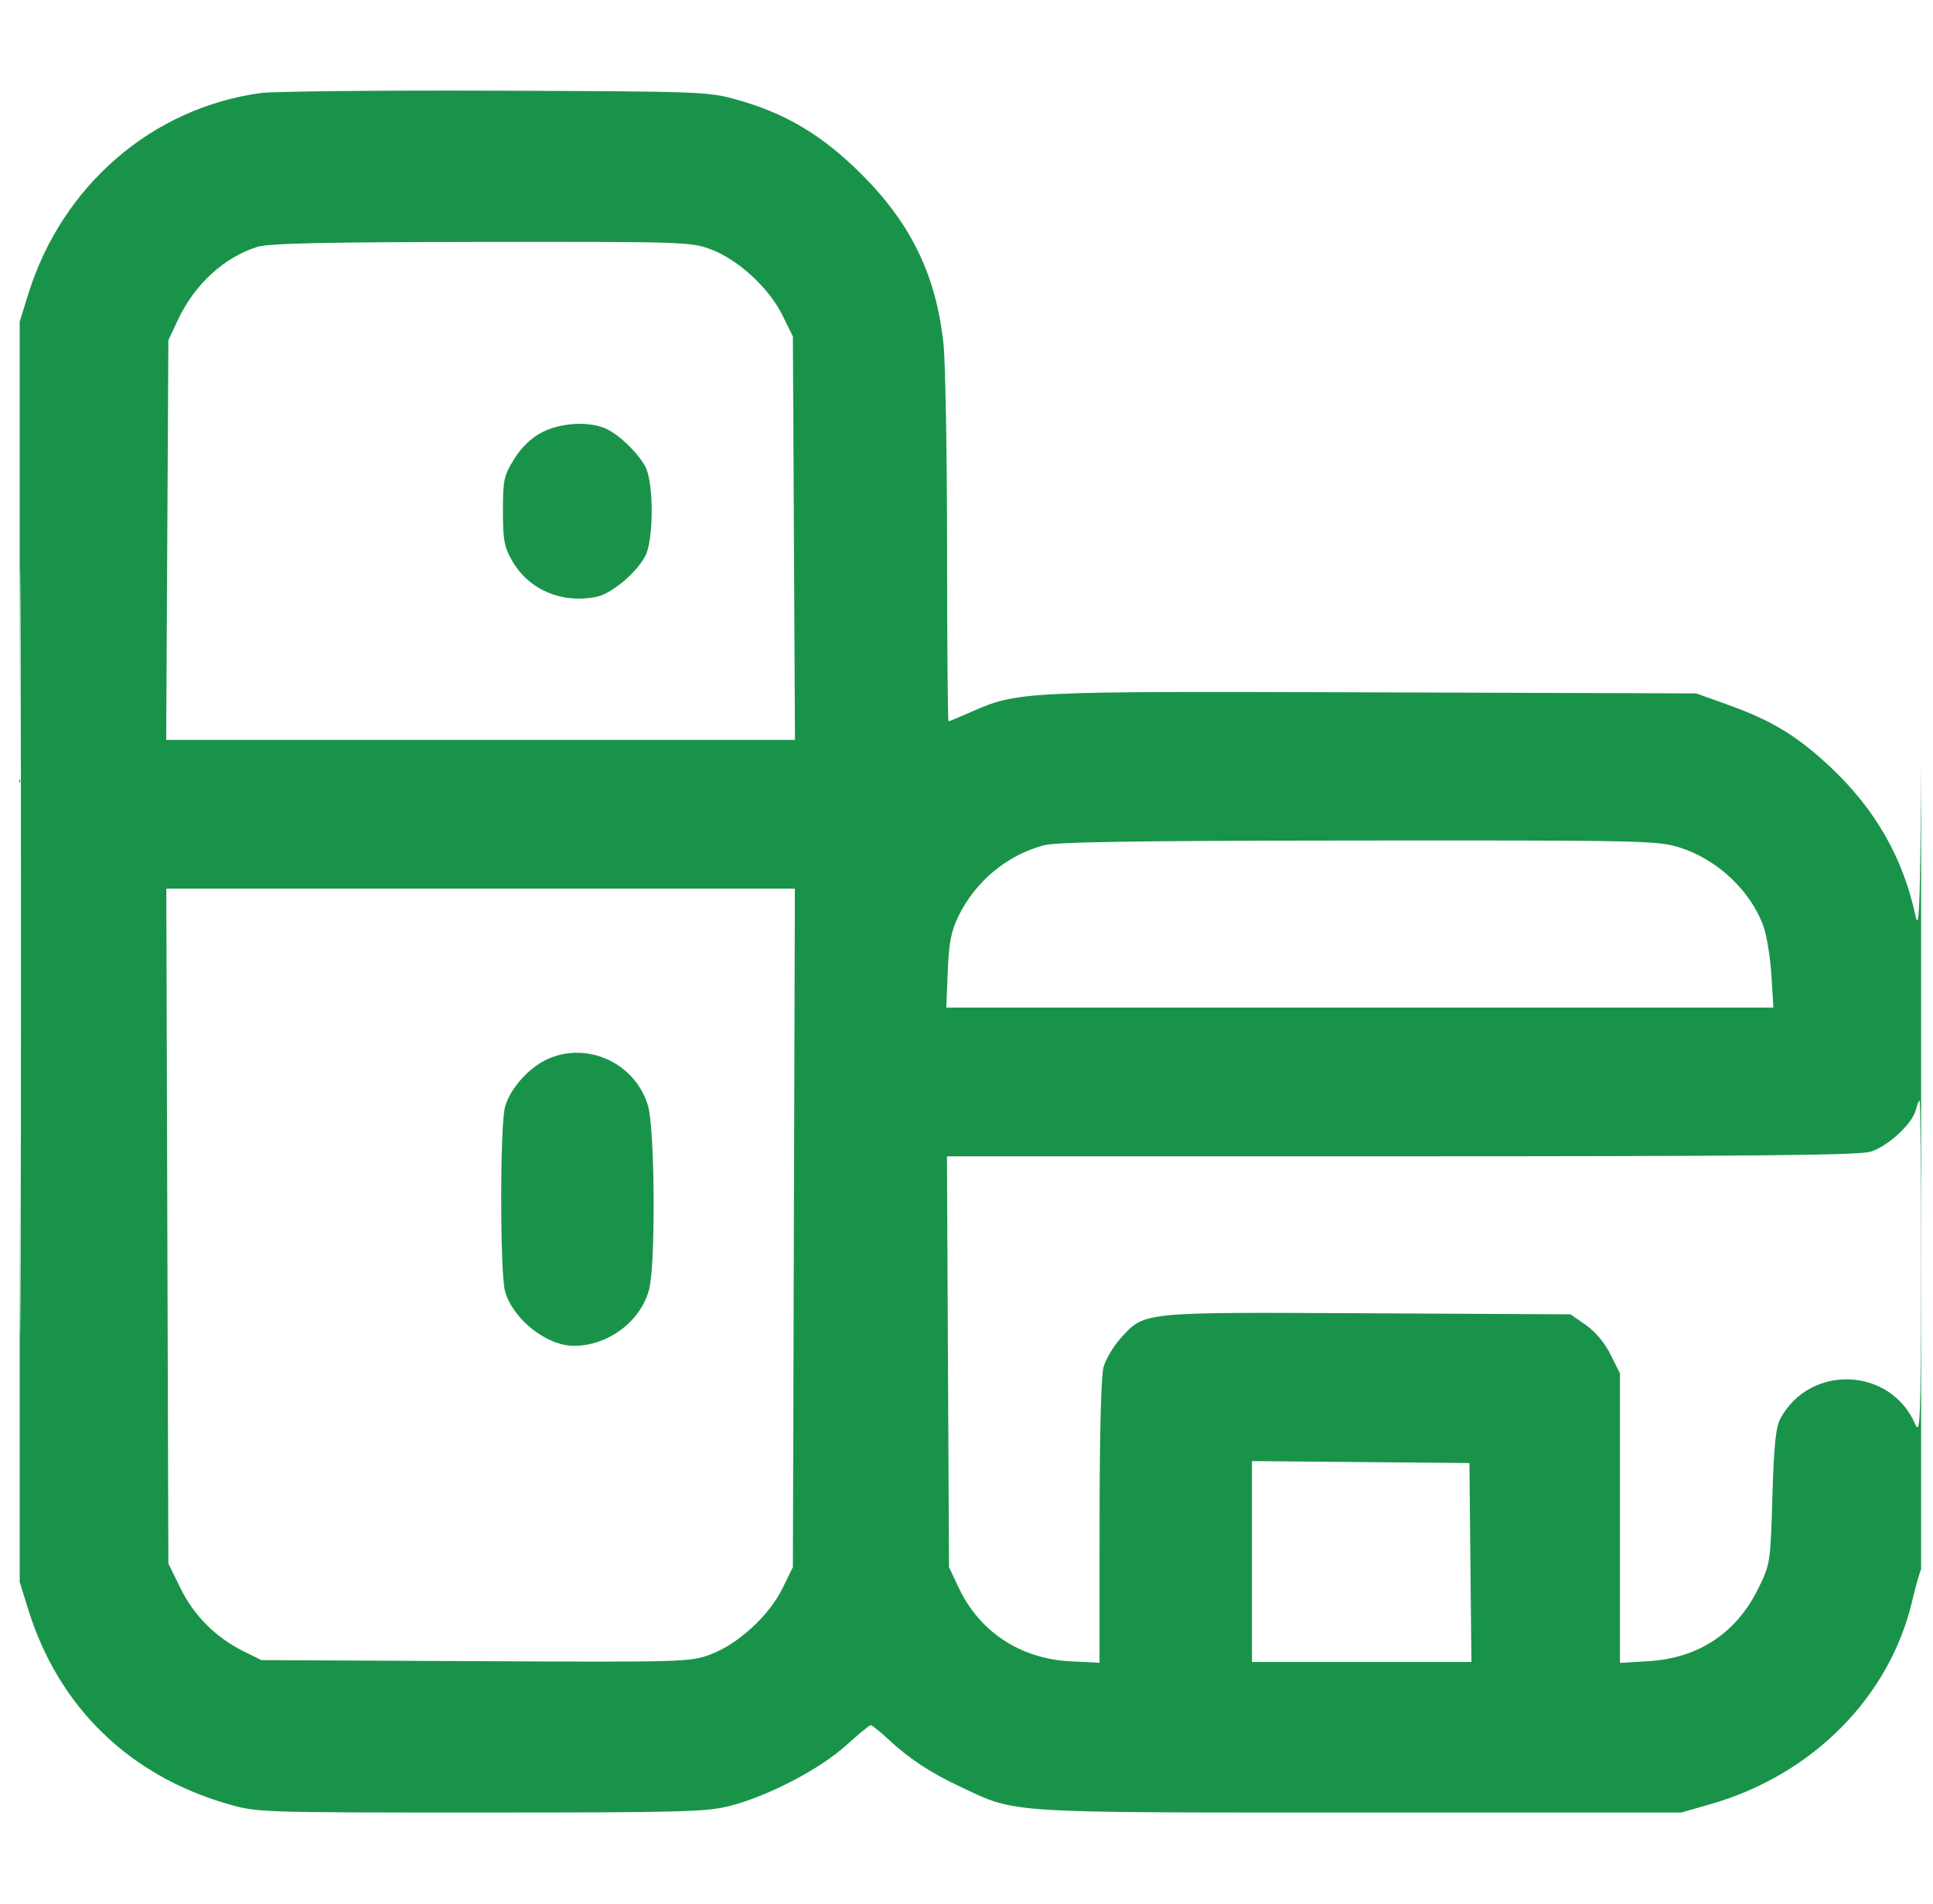<svg width="65" height="64" viewBox="0 0 65 64" fill="none" xmlns="http://www.w3.org/2000/svg">
<g clip-path="url(#clip0_1872_17279)">
<path fill-rule="evenodd" clip-rule="evenodd" d="M8.775 3.127C5.117 3.623 2.092 6.233 0.954 9.875L0.662 10.812V32V53.187L0.954 54.125C1.974 57.39 4.343 59.695 7.662 60.65C8.656 60.936 8.706 60.937 16.162 60.937C22.933 60.937 23.747 60.916 24.537 60.716C25.816 60.391 27.561 59.484 28.444 58.685C28.86 58.308 29.237 58 29.28 58C29.324 58 29.587 58.211 29.865 58.469C30.584 59.137 31.28 59.595 32.309 60.078C34.21 60.97 33.696 60.937 45.724 60.937H56.537L57.537 60.65C60.954 59.666 63.548 57.045 64.303 53.812C64.415 53.331 64.556 52.84 64.616 52.72C64.676 52.6 64.711 43.322 64.694 31.783C64.675 19.463 64.646 15.218 64.621 21.312C64.583 30.466 64.56 31.476 64.403 30.753C63.988 28.834 63.051 27.2 61.563 25.8C60.453 24.756 59.58 24.222 58.132 23.704L57.037 23.312L46.162 23.277C34.322 23.238 34.22 23.243 32.637 23.943C32.255 24.112 31.922 24.25 31.896 24.25C31.87 24.25 31.848 21.648 31.847 18.469C31.846 15.289 31.791 12.181 31.726 11.562C31.48 9.246 30.628 7.497 28.924 5.812C27.628 4.531 26.401 3.803 24.768 3.348C23.816 3.082 23.571 3.073 16.662 3.049C12.743 3.035 9.194 3.071 8.775 3.127ZM8.649 8.302C7.534 8.651 6.547 9.558 5.985 10.75L5.662 11.437L5.625 18.156L5.589 24.875H16.161H26.732L26.697 18.094L26.662 11.312L26.312 10.601C25.863 9.686 24.822 8.726 23.907 8.384C23.236 8.133 22.999 8.125 16.188 8.133C10.836 8.14 9.039 8.18 8.649 8.302ZM0.66 32C0.66 43.447 0.675 48.13 0.693 42.406C0.711 36.683 0.711 27.317 0.693 21.594C0.675 15.87 0.66 20.553 0.66 32ZM18.212 14.541C17.851 14.732 17.533 15.04 17.287 15.437C16.942 15.994 16.912 16.135 16.912 17.178C16.912 18.15 16.955 18.388 17.215 18.842C17.776 19.821 18.857 20.292 20.036 20.071C20.546 19.975 21.381 19.284 21.697 18.697C21.985 18.162 21.987 16.214 21.7 15.687C21.427 15.187 20.745 14.547 20.31 14.383C19.709 14.156 18.813 14.224 18.212 14.541ZM35.09 28.421C33.85 28.755 32.794 29.637 32.221 30.818C31.983 31.308 31.909 31.693 31.87 32.656L31.82 33.875H45.727H59.634L59.566 32.781C59.528 32.18 59.407 31.439 59.296 31.134C58.859 29.934 57.734 28.883 56.466 28.488C55.741 28.262 55.194 28.25 45.682 28.258C38.157 28.265 35.519 28.305 35.09 28.421ZM5.627 41.221L5.662 52.568L6.073 53.402C6.527 54.325 7.256 55.051 8.197 55.519L8.787 55.812L15.99 55.848C23.048 55.882 23.208 55.877 23.896 55.62C24.822 55.273 25.86 54.319 26.312 53.399L26.662 52.687L26.695 41.281L26.729 29.875H16.161H5.593L5.627 41.221ZM18.41 35.608C17.78 35.894 17.152 36.601 16.982 37.215C16.811 37.83 16.811 42.795 16.982 43.41C17.24 44.341 18.37 45.241 19.287 45.246C20.447 45.253 21.557 44.419 21.83 43.338C22.05 42.464 22.021 37.952 21.79 37.175C21.365 35.744 19.755 34.997 18.41 35.608ZM64.422 37.316C64.304 37.785 63.476 38.547 62.894 38.722C62.502 38.839 58.808 38.875 47.113 38.875H31.843L31.877 45.781L31.912 52.687L32.236 53.375C32.939 54.866 34.315 55.77 36.005 55.854L36.974 55.901L36.975 51.169C36.975 48.219 37.026 46.258 37.108 45.96C37.181 45.697 37.438 45.265 37.678 44.998C38.493 44.096 38.334 44.113 45.985 44.152L52.808 44.187L53.325 44.545C53.647 44.769 53.96 45.142 54.157 45.539L54.474 46.174V51.041V55.907L55.443 55.848C57.117 55.745 58.387 54.903 59.123 53.407C59.528 52.585 59.533 52.555 59.6 50.32C59.652 48.565 59.713 47.979 59.871 47.687C60.871 45.85 63.57 45.962 64.4 47.876C64.573 48.274 64.59 47.82 64.594 42.656C64.597 39.545 64.577 37 64.55 37C64.523 37 64.466 37.142 64.422 37.316ZM42.099 52.498V55.875H45.789H49.478L49.445 52.531L49.412 49.187L45.755 49.154L42.099 49.121V52.498Z" fill="#1A934A"/>
</g>
<defs>
<clipPath id="clip0_1872_17279">
<rect width="64" height="64" fill="white" transform="translate(0.6)"/>
</clipPath>
</defs>
</svg>
